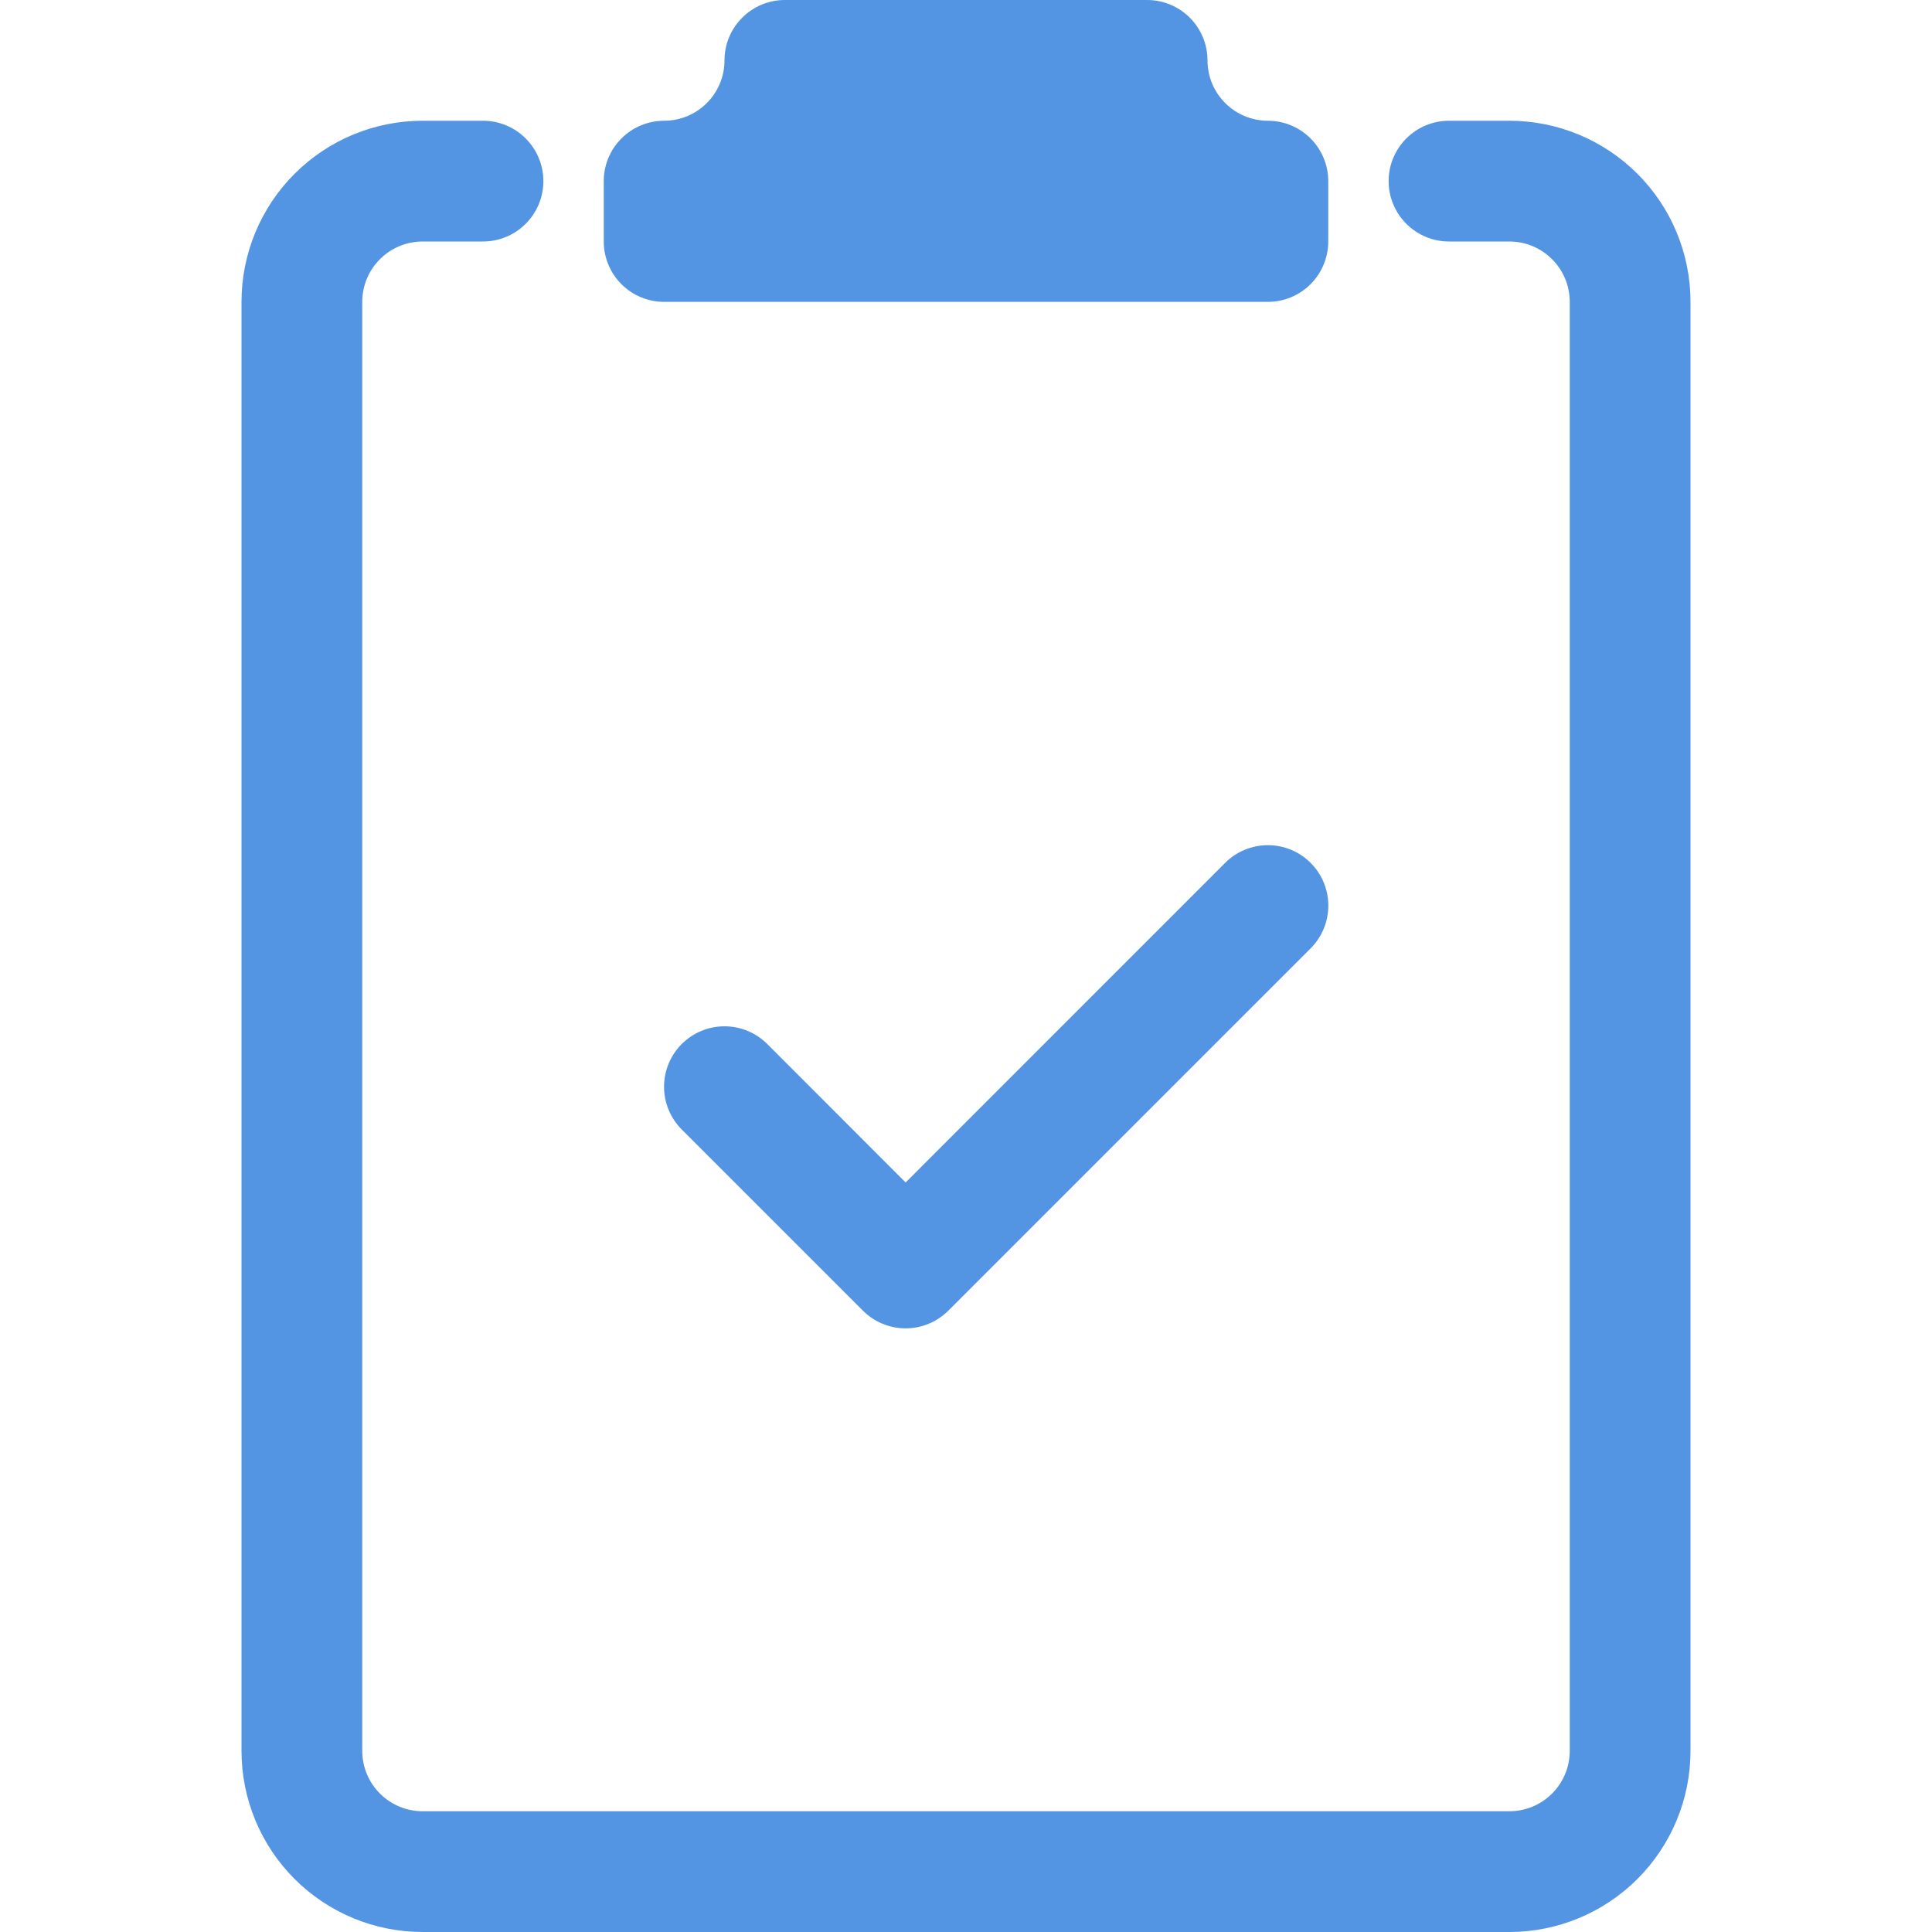 <svg width="56" height="56" viewBox="0 0 56 56" fill="none" xmlns="http://www.w3.org/2000/svg">
<g id="bi:clipboard2-check">
<g id="Union">
<path d="M33.25 0C33.714 0 34.159 0.184 34.487 0.513C34.816 0.841 35 1.286 35 1.75C35 2.214 35.184 2.659 35.513 2.987C35.841 3.316 36.286 3.5 36.75 3.5C37.214 3.5 37.659 3.684 37.987 4.013C38.316 4.341 38.5 4.786 38.5 5.25V7C38.5 7.464 38.316 7.909 37.987 8.237C37.659 8.566 37.214 8.75 36.75 8.75H19.25C18.786 8.75 18.341 8.566 18.013 8.237C17.684 7.909 17.5 7.464 17.5 7V5.25C17.5 4.786 17.684 4.341 18.013 4.013C18.341 3.684 18.786 3.5 19.25 3.5C19.714 3.5 20.159 3.316 20.487 2.987C20.816 2.659 21 2.214 21 1.75C21 1.286 21.184 0.841 21.513 0.513C21.841 0.184 22.286 0 22.75 0H33.25Z" fill="#5395E3"/>
<path d="M10.5 8.75C10.5 8.286 10.684 7.841 11.013 7.513C11.341 7.184 11.786 7 12.25 7H14C14.464 7 14.909 6.816 15.237 6.487C15.566 6.159 15.75 5.714 15.75 5.25C15.75 4.786 15.566 4.341 15.237 4.013C14.909 3.684 14.464 3.5 14 3.5H12.25C10.858 3.5 9.522 4.053 8.538 5.038C7.553 6.022 7 7.358 7 8.75V50.75C7 52.142 7.553 53.478 8.538 54.462C9.522 55.447 10.858 56 12.25 56H43.75C45.142 56 46.478 55.447 47.462 54.462C48.447 53.478 49 52.142 49 50.75V8.75C49 7.358 48.447 6.022 47.462 5.038C46.478 4.053 45.142 3.5 43.75 3.5H42C41.536 3.5 41.091 3.684 40.763 4.013C40.434 4.341 40.25 4.786 40.25 5.25C40.25 5.714 40.434 6.159 40.763 6.487C41.091 6.816 41.536 7 42 7H43.75C44.214 7 44.659 7.184 44.987 7.513C45.316 7.841 45.5 8.286 45.5 8.75V50.75C45.5 51.214 45.316 51.659 44.987 51.987C44.659 52.316 44.214 52.5 43.75 52.5H12.25C11.786 52.5 11.341 52.316 11.013 51.987C10.684 51.659 10.5 51.214 10.5 50.75V8.75Z" fill="#5395E3"/>
<path d="M38.502 26.25C38.502 26.715 38.318 27.16 37.989 27.489L27.489 37.989C27.326 38.152 27.133 38.281 26.921 38.369C26.708 38.458 26.48 38.503 26.25 38.503C26.02 38.503 25.792 38.458 25.579 38.369C25.367 38.281 25.174 38.152 25.011 37.989L19.761 32.739C19.432 32.41 19.248 31.965 19.248 31.5C19.248 31.035 19.432 30.589 19.761 30.261C20.09 29.932 20.535 29.748 21 29.748C21.465 29.748 21.91 29.932 22.239 30.261L26.25 34.275L35.511 25.011C35.84 24.682 36.285 24.498 36.75 24.498C37.215 24.498 37.66 24.682 37.989 25.011C38.318 25.339 38.502 25.785 38.502 26.25Z" fill="#5395E3"/>
</g>
</g>
</svg>
